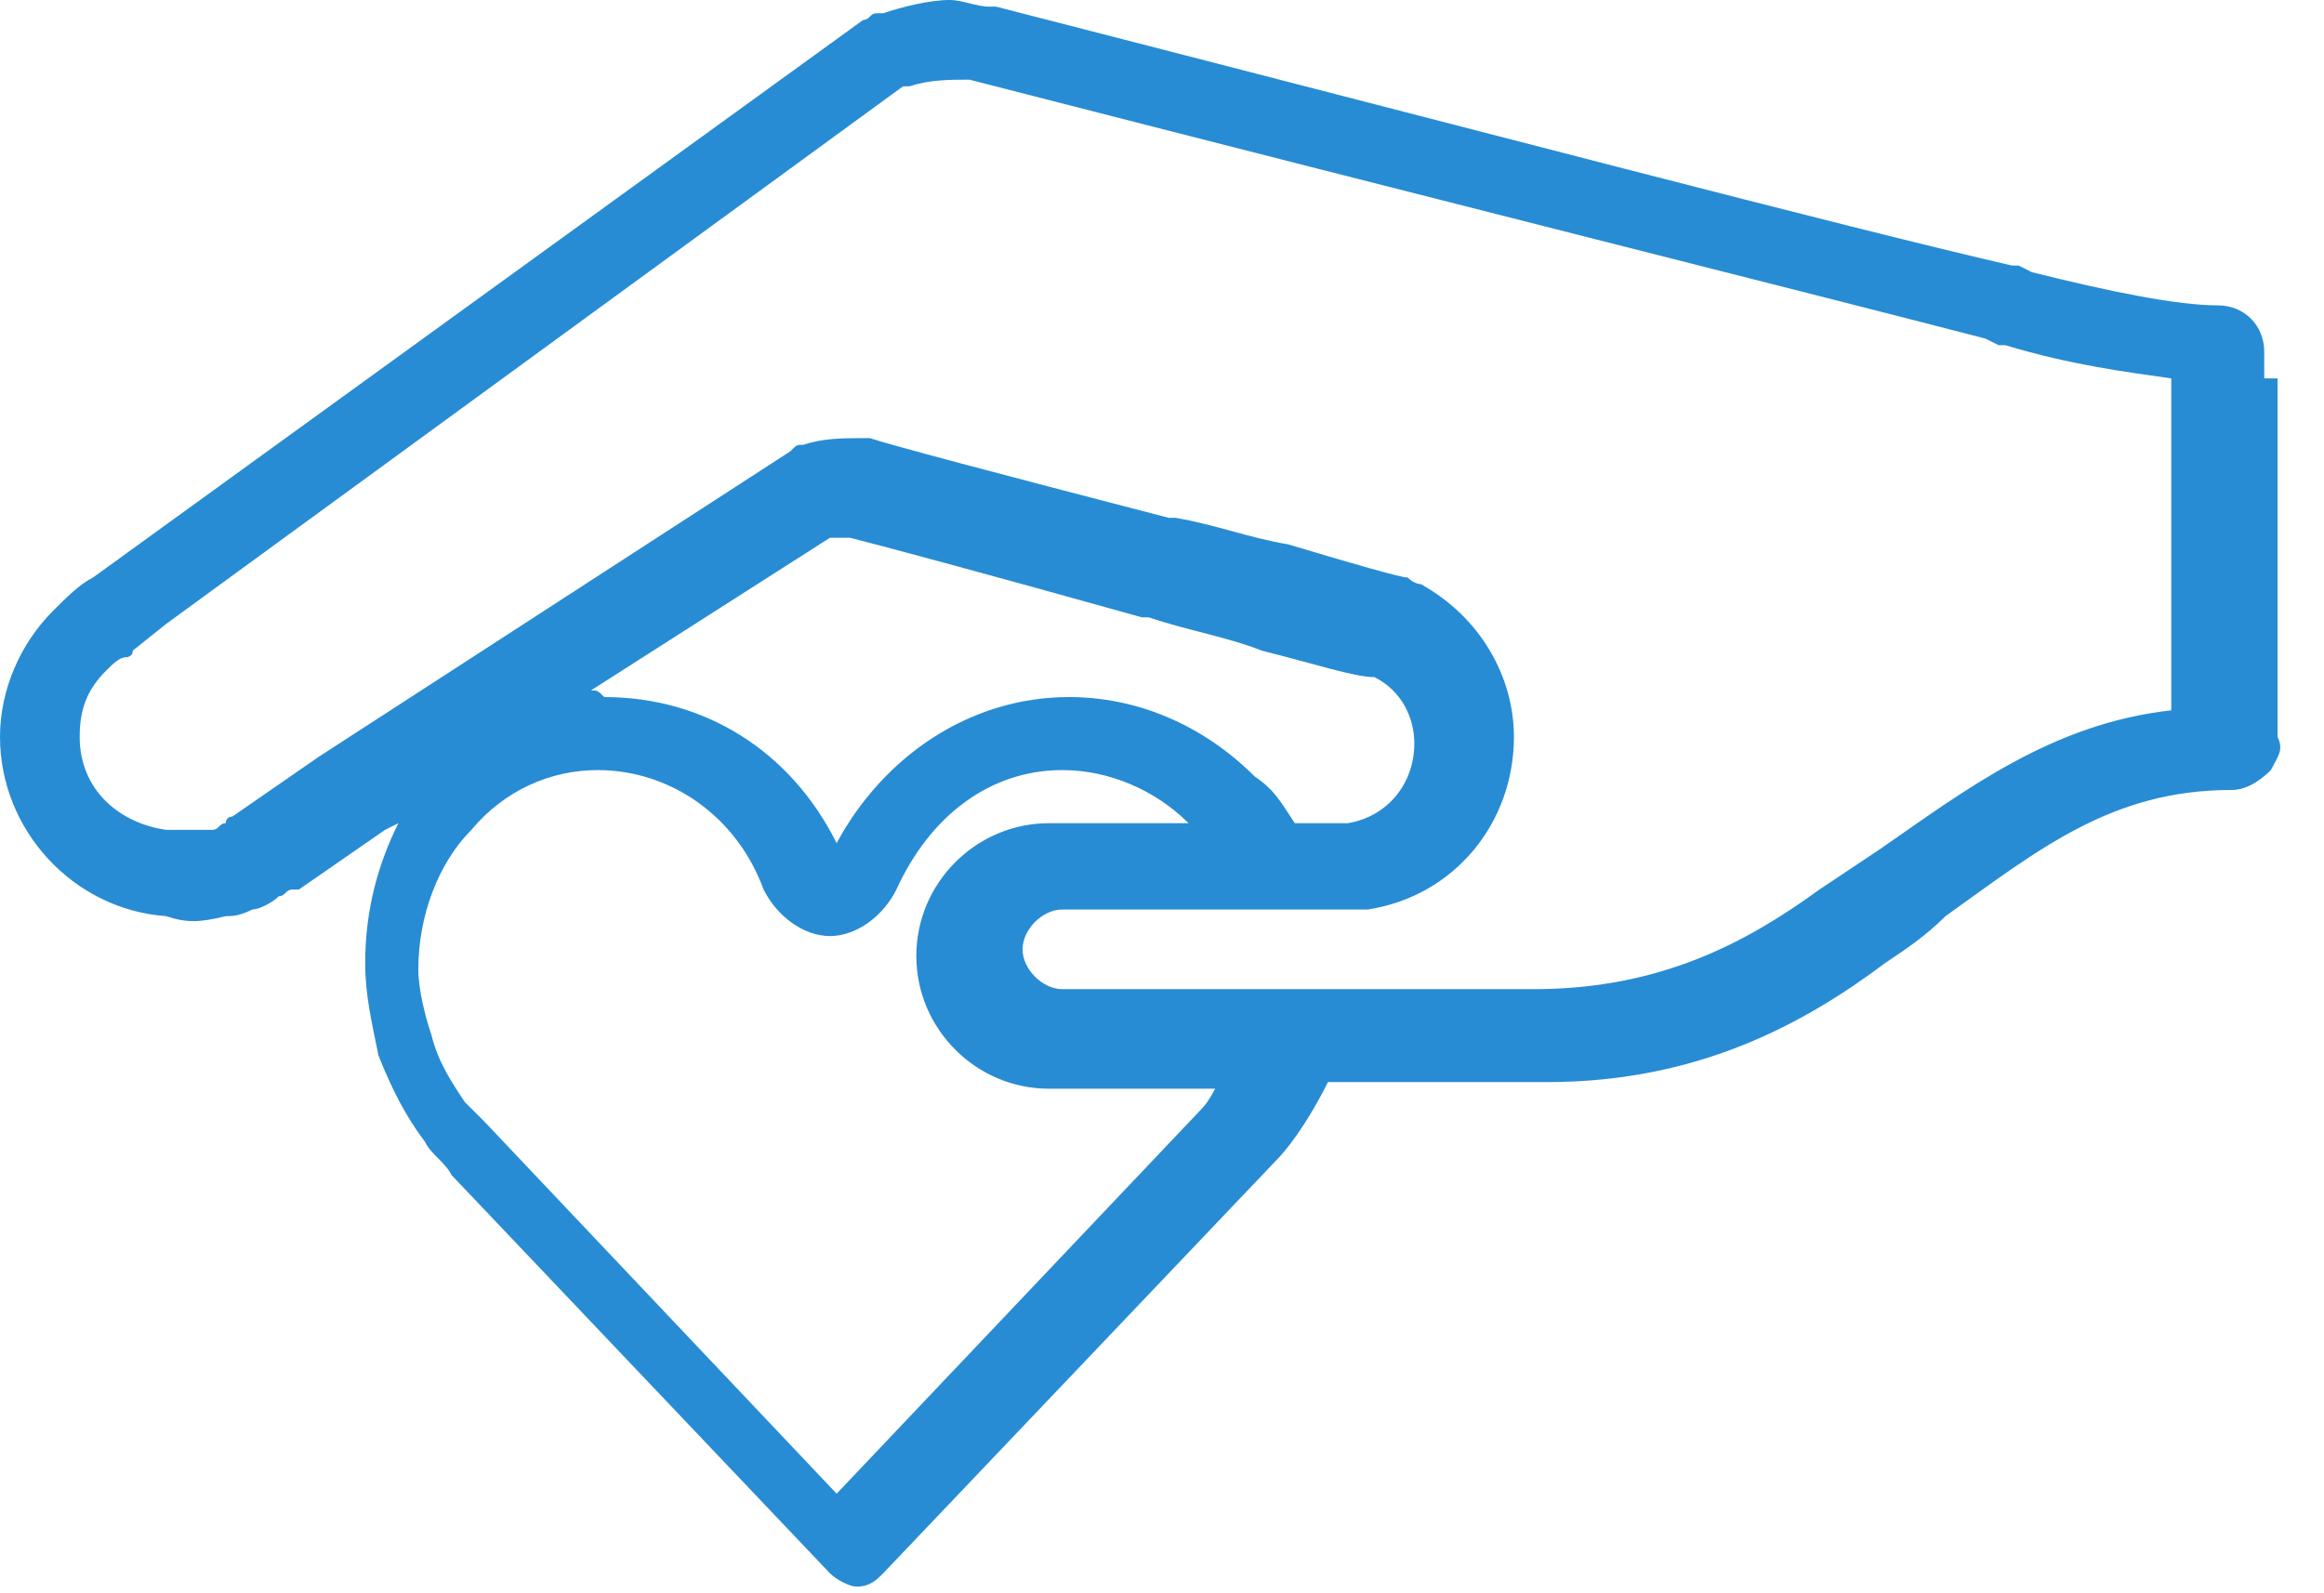 <?xml version="1.0" encoding="UTF-8"?> <svg xmlns="http://www.w3.org/2000/svg" width="35" height="24" viewBox="0 0 35 24" fill="none"><path d="M34.1 5.7V5.3C34.1 4.9 33.8 4.6 33.4 4.6C32.8 4.6 31.8 4.4 30.6 4.1L30.4 4C30.4 4 30.4 4 30.3 4C27.7 3.4 22.4 2 15 0.1H14.9C14.7 0.1 14.5 0 14.3 0C14 0 13.6 0.1 13.3 0.2H13.2C13.1 0.2 13.1 0.3 13 0.3L1.4 8.7C1.2 8.8 1 9 0.8 9.2C0.3 9.7 0 10.4 0 11.1C0 12.5 1.1 13.7 2.5 13.8C2.8 13.9 3 13.9 3.4 13.8C3.5 13.8 3.6 13.8 3.8 13.7C3.9 13.7 4.1 13.6 4.2 13.5C4.3 13.5 4.3 13.4 4.4 13.4C4.4 13.4 4.4 13.4 4.5 13.4L5.8 12.5L6 12.4C5.7 13 5.5 13.7 5.5 14.5C5.5 15 5.6 15.4 5.7 15.9C5.9 16.4 6.1 16.8 6.4 17.2C6.5 17.4 6.7 17.5 6.8 17.7L12.5 23.7C12.6 23.8 12.8 23.9 12.9 23.9C13.1 23.9 13.2 23.8 13.3 23.7L19.2 17.5C19.5 17.2 19.8 16.7 20 16.3H20.9C21.5 16.3 22.3 16.3 23.3 16.3C25.6 16.3 27.2 15.4 28.4 14.5C28.7 14.3 29 14.1 29.3 13.8C30.7 12.8 31.8 11.9 33.6 11.9C33.8 11.9 34 11.8 34.2 11.6C34.3 11.4 34.4 11.3 34.3 11.1V5.7C34.1 5.7 34.1 5.7 34.1 5.7ZM18.1 16.7L12.6 22.5L7.3 16.9C7.2 16.8 7.1 16.7 7 16.6C6.8 16.3 6.6 16 6.5 15.6C6.4 15.3 6.3 14.9 6.3 14.6C6.3 13.8 6.6 13 7.1 12.5C7.6 11.9 8.3 11.6 9 11.6C10.1 11.6 11.1 12.3 11.5 13.4C11.7 13.8 12.1 14.1 12.5 14.1C12.9 14.1 13.3 13.8 13.5 13.4C14 12.3 14.9 11.6 16 11.6C16.7 11.6 17.4 11.9 17.9 12.4H15.8C14.7 12.4 13.8 13.3 13.8 14.4C13.8 15.5 14.7 16.4 15.8 16.4H18.3C18.3 16.4 18.2 16.6 18.1 16.7ZM8.9 10.4L12.5 8.1C12.6 8.1 12.7 8.1 12.8 8.1C13.2 8.2 14.7 8.6 17.2 9.3H17.3C17.9 9.5 18.5 9.6 19 9.8C19.8 10 20.4 10.2 20.7 10.2C21.1 10.4 21.3 10.8 21.3 11.2C21.3 11.8 20.9 12.3 20.3 12.4H19.5C19.3 12.1 19.2 11.9 18.9 11.7C18.1 10.9 17.1 10.5 16.1 10.5C14.6 10.5 13.3 11.4 12.6 12.7C11.9 11.3 10.6 10.5 9.1 10.5C9 10.4 9 10.4 8.9 10.4ZM32.7 6.5V10.7C30.9 10.9 29.6 11.9 28.3 12.8C28 13 27.7 13.2 27.4 13.4C26.3 14.2 25 14.9 23.1 14.9C22.2 14.9 21.4 14.9 20.8 14.9H16C15.7 14.9 15.4 14.6 15.4 14.3C15.4 14 15.7 13.7 16 13.7H20.5H20.6C21.9 13.5 22.8 12.4 22.8 11.1C22.8 10.2 22.3 9.3 21.4 8.8C21.4 8.8 21.3 8.8 21.2 8.7C21.1 8.7 20.4 8.5 19.4 8.2C18.8 8.1 18.3 7.9 17.7 7.8H17.6C14.9 7.1 13.4 6.7 13.1 6.6H13C12.7 6.6 12.4 6.6 12.1 6.7C12 6.7 12 6.7 11.9 6.8L4.8 11.4L3.5 12.3C3.5 12.3 3.4 12.3 3.4 12.4C3.3 12.4 3.3 12.5 3.2 12.5C3.1 12.5 3.1 12.5 3 12.5C2.9 12.5 2.7 12.5 2.6 12.5H2.5C1.8 12.4 1.2 11.9 1.2 11.1C1.2 10.7 1.3 10.4 1.6 10.1C1.7 10 1.8 9.9 1.9 9.9C1.9 9.9 2 9.9 2 9.8L2.5 9.4L13.6 1.3C13.6 1.3 13.6 1.3 13.7 1.3C14 1.2 14.3 1.2 14.6 1.2C22 3.1 27.2 4.4 29.9 5.1L30.1 5.2C30.1 5.2 30.1 5.2 30.2 5.2C31.2 5.5 32 5.6 32.7 5.7V6.5Z" fill="#278CD4"></path></svg> 